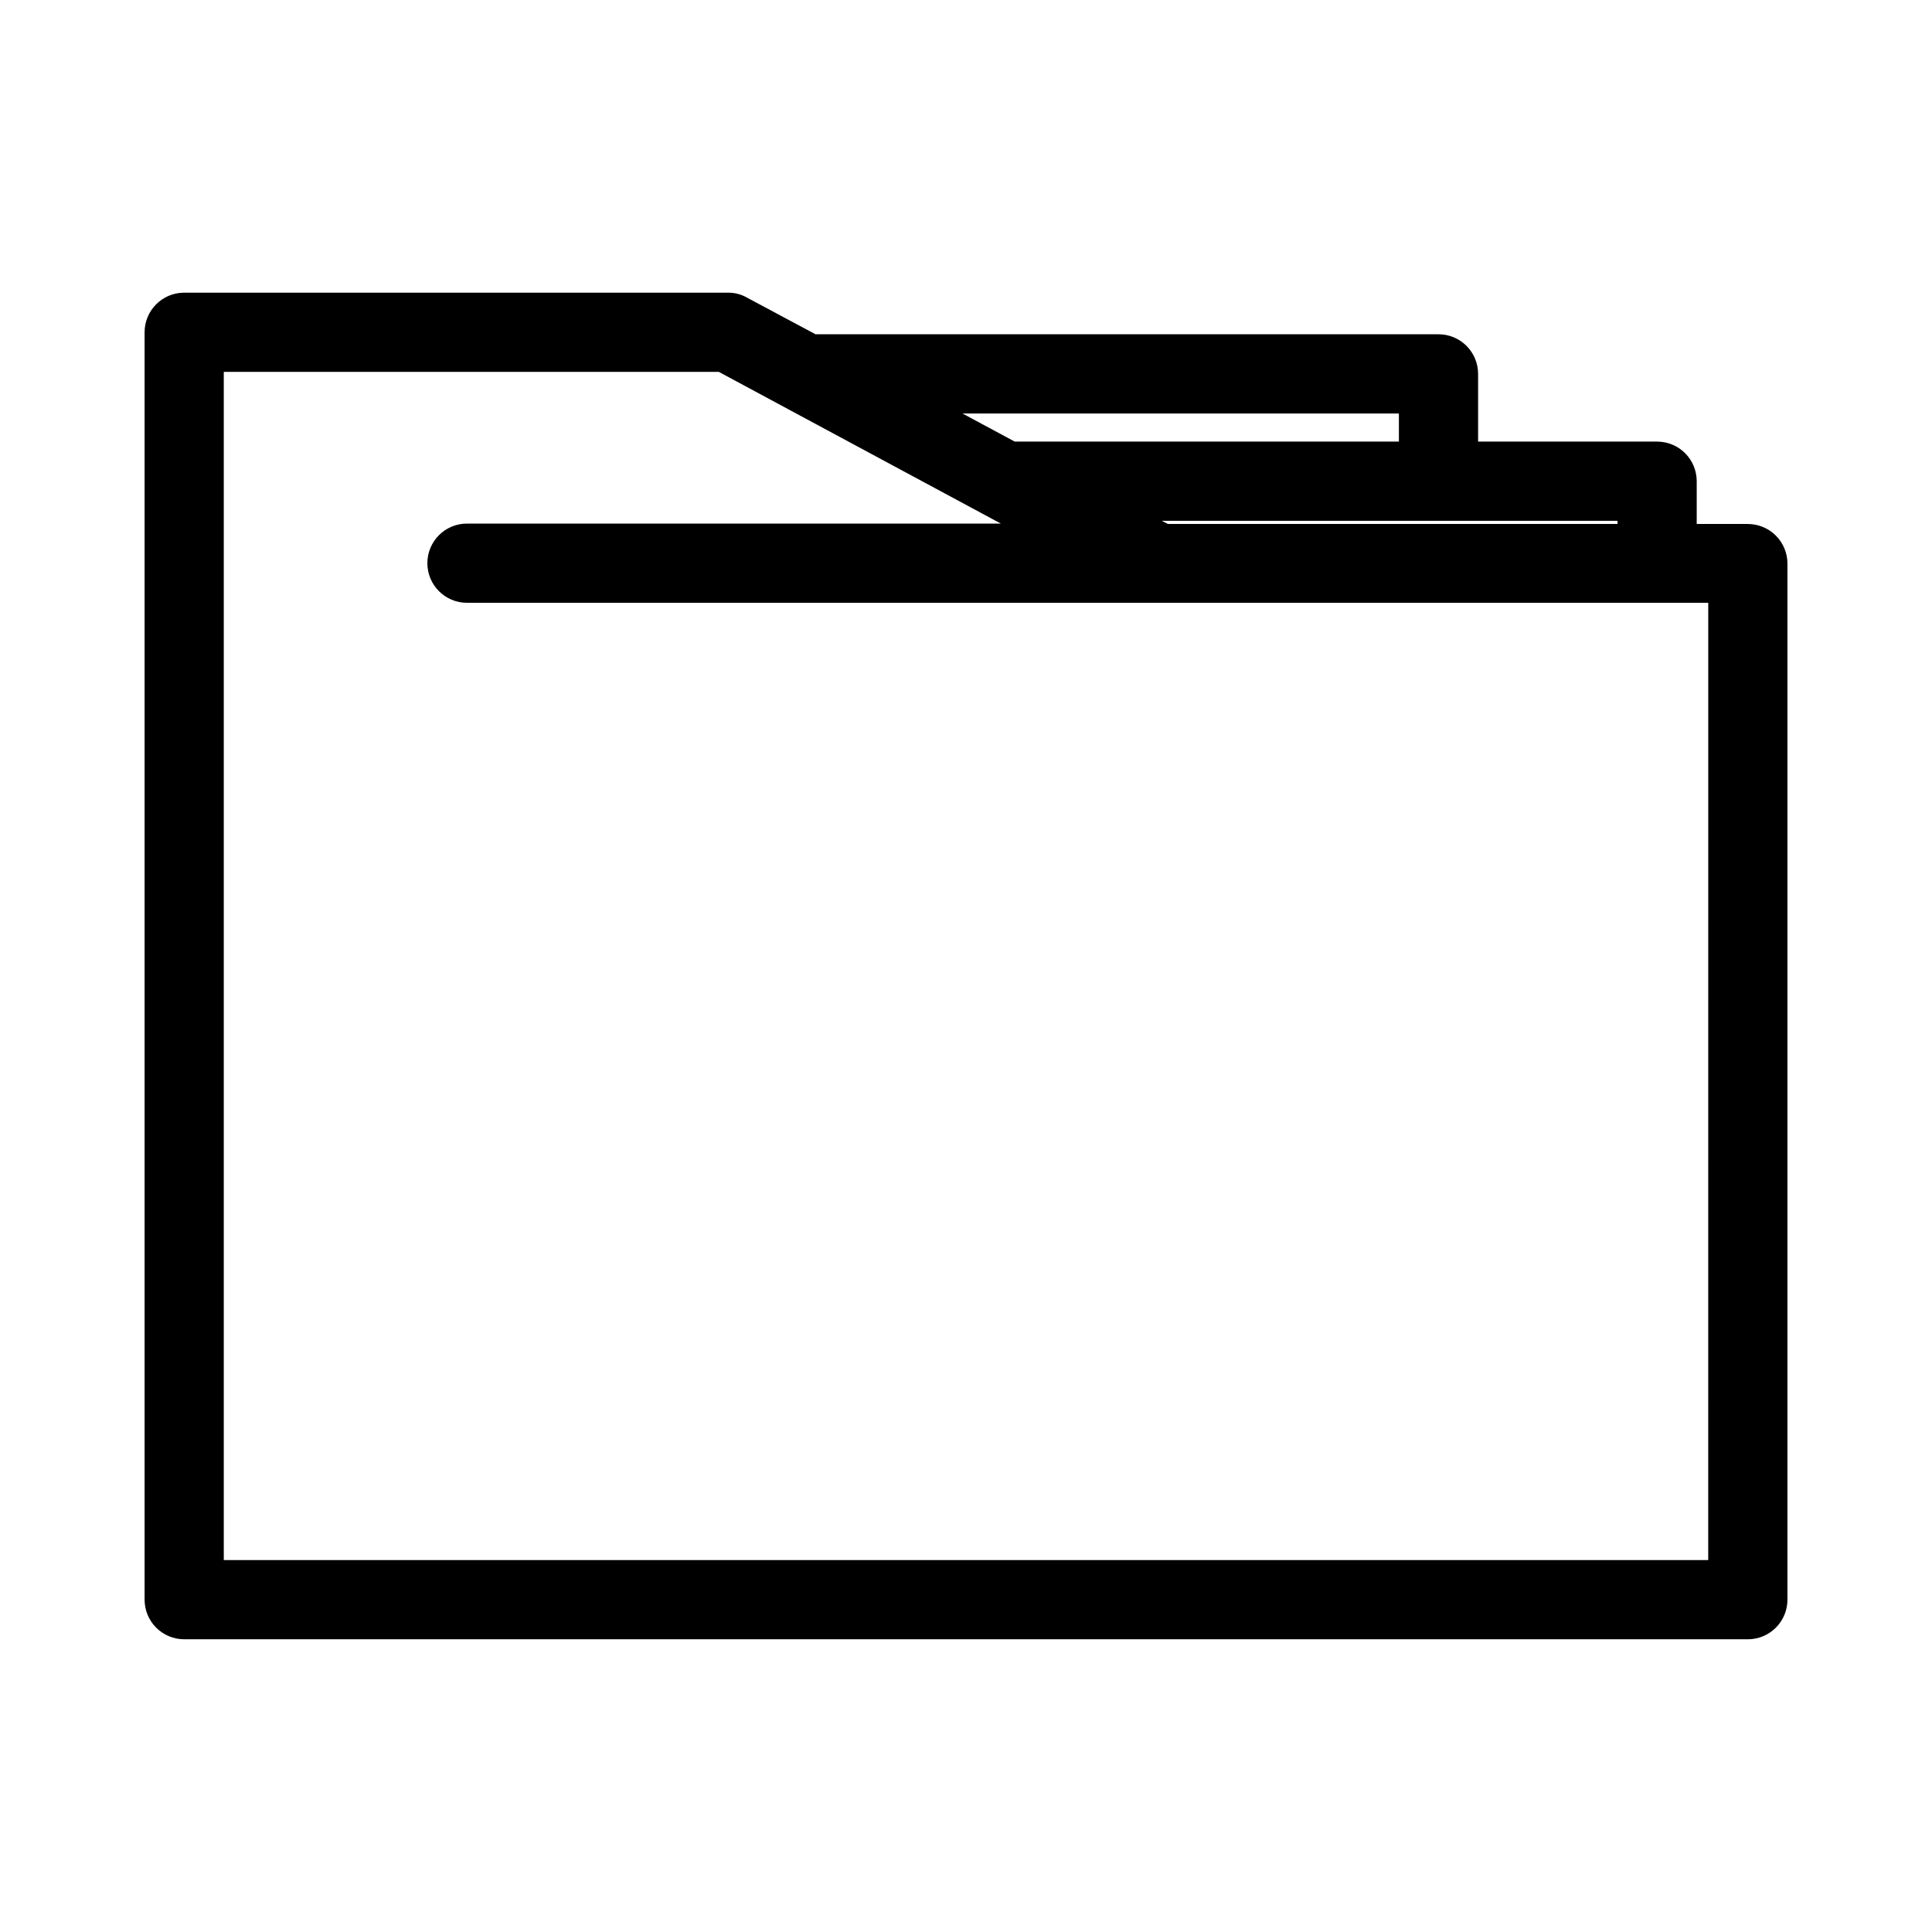 <?xml version="1.0" encoding="UTF-8"?>
<!-- Uploaded to: SVG Repo, www.svgrepo.com, Generator: SVG Repo Mixer Tools -->
<svg fill="#000000" width="800px" height="800px" version="1.1" viewBox="144 144 512 512" xmlns="http://www.w3.org/2000/svg">
 <path d="m607.19 282.86h-13.543v-11.336c0-2.785-1.105-5.453-3.074-7.422-1.965-1.969-4.637-3.074-7.422-3.074h-47.441v-17.949c0-2.781-1.105-5.453-3.074-7.422s-4.637-3.074-7.422-3.074h-165.1l-18.055-9.656c-1.523-0.898-3.266-1.371-5.035-1.363h-144.21c-5.797 0-10.496 4.699-10.496 10.496v335.87c0 2.785 1.105 5.453 3.074 7.422 1.965 1.969 4.637 3.074 7.422 3.074h414.38c2.781 0 5.453-1.105 7.422-3.074s3.074-4.637 3.074-7.422v-274.57c0-2.785-1.105-5.453-3.074-7.422s-4.641-3.074-7.422-3.074zm-34.531-0.84v0.84h-119.13l-1.68-0.84zm-57.938-28.445v7.453h-101.81l-13.855-7.453zm81.973 303.86h-393.39v-314.88h131.2l74.73 40.199h-141.48c-5.797 0-10.496 4.699-10.496 10.496s4.699 10.496 10.496 10.496h328.95z"/>
</svg>